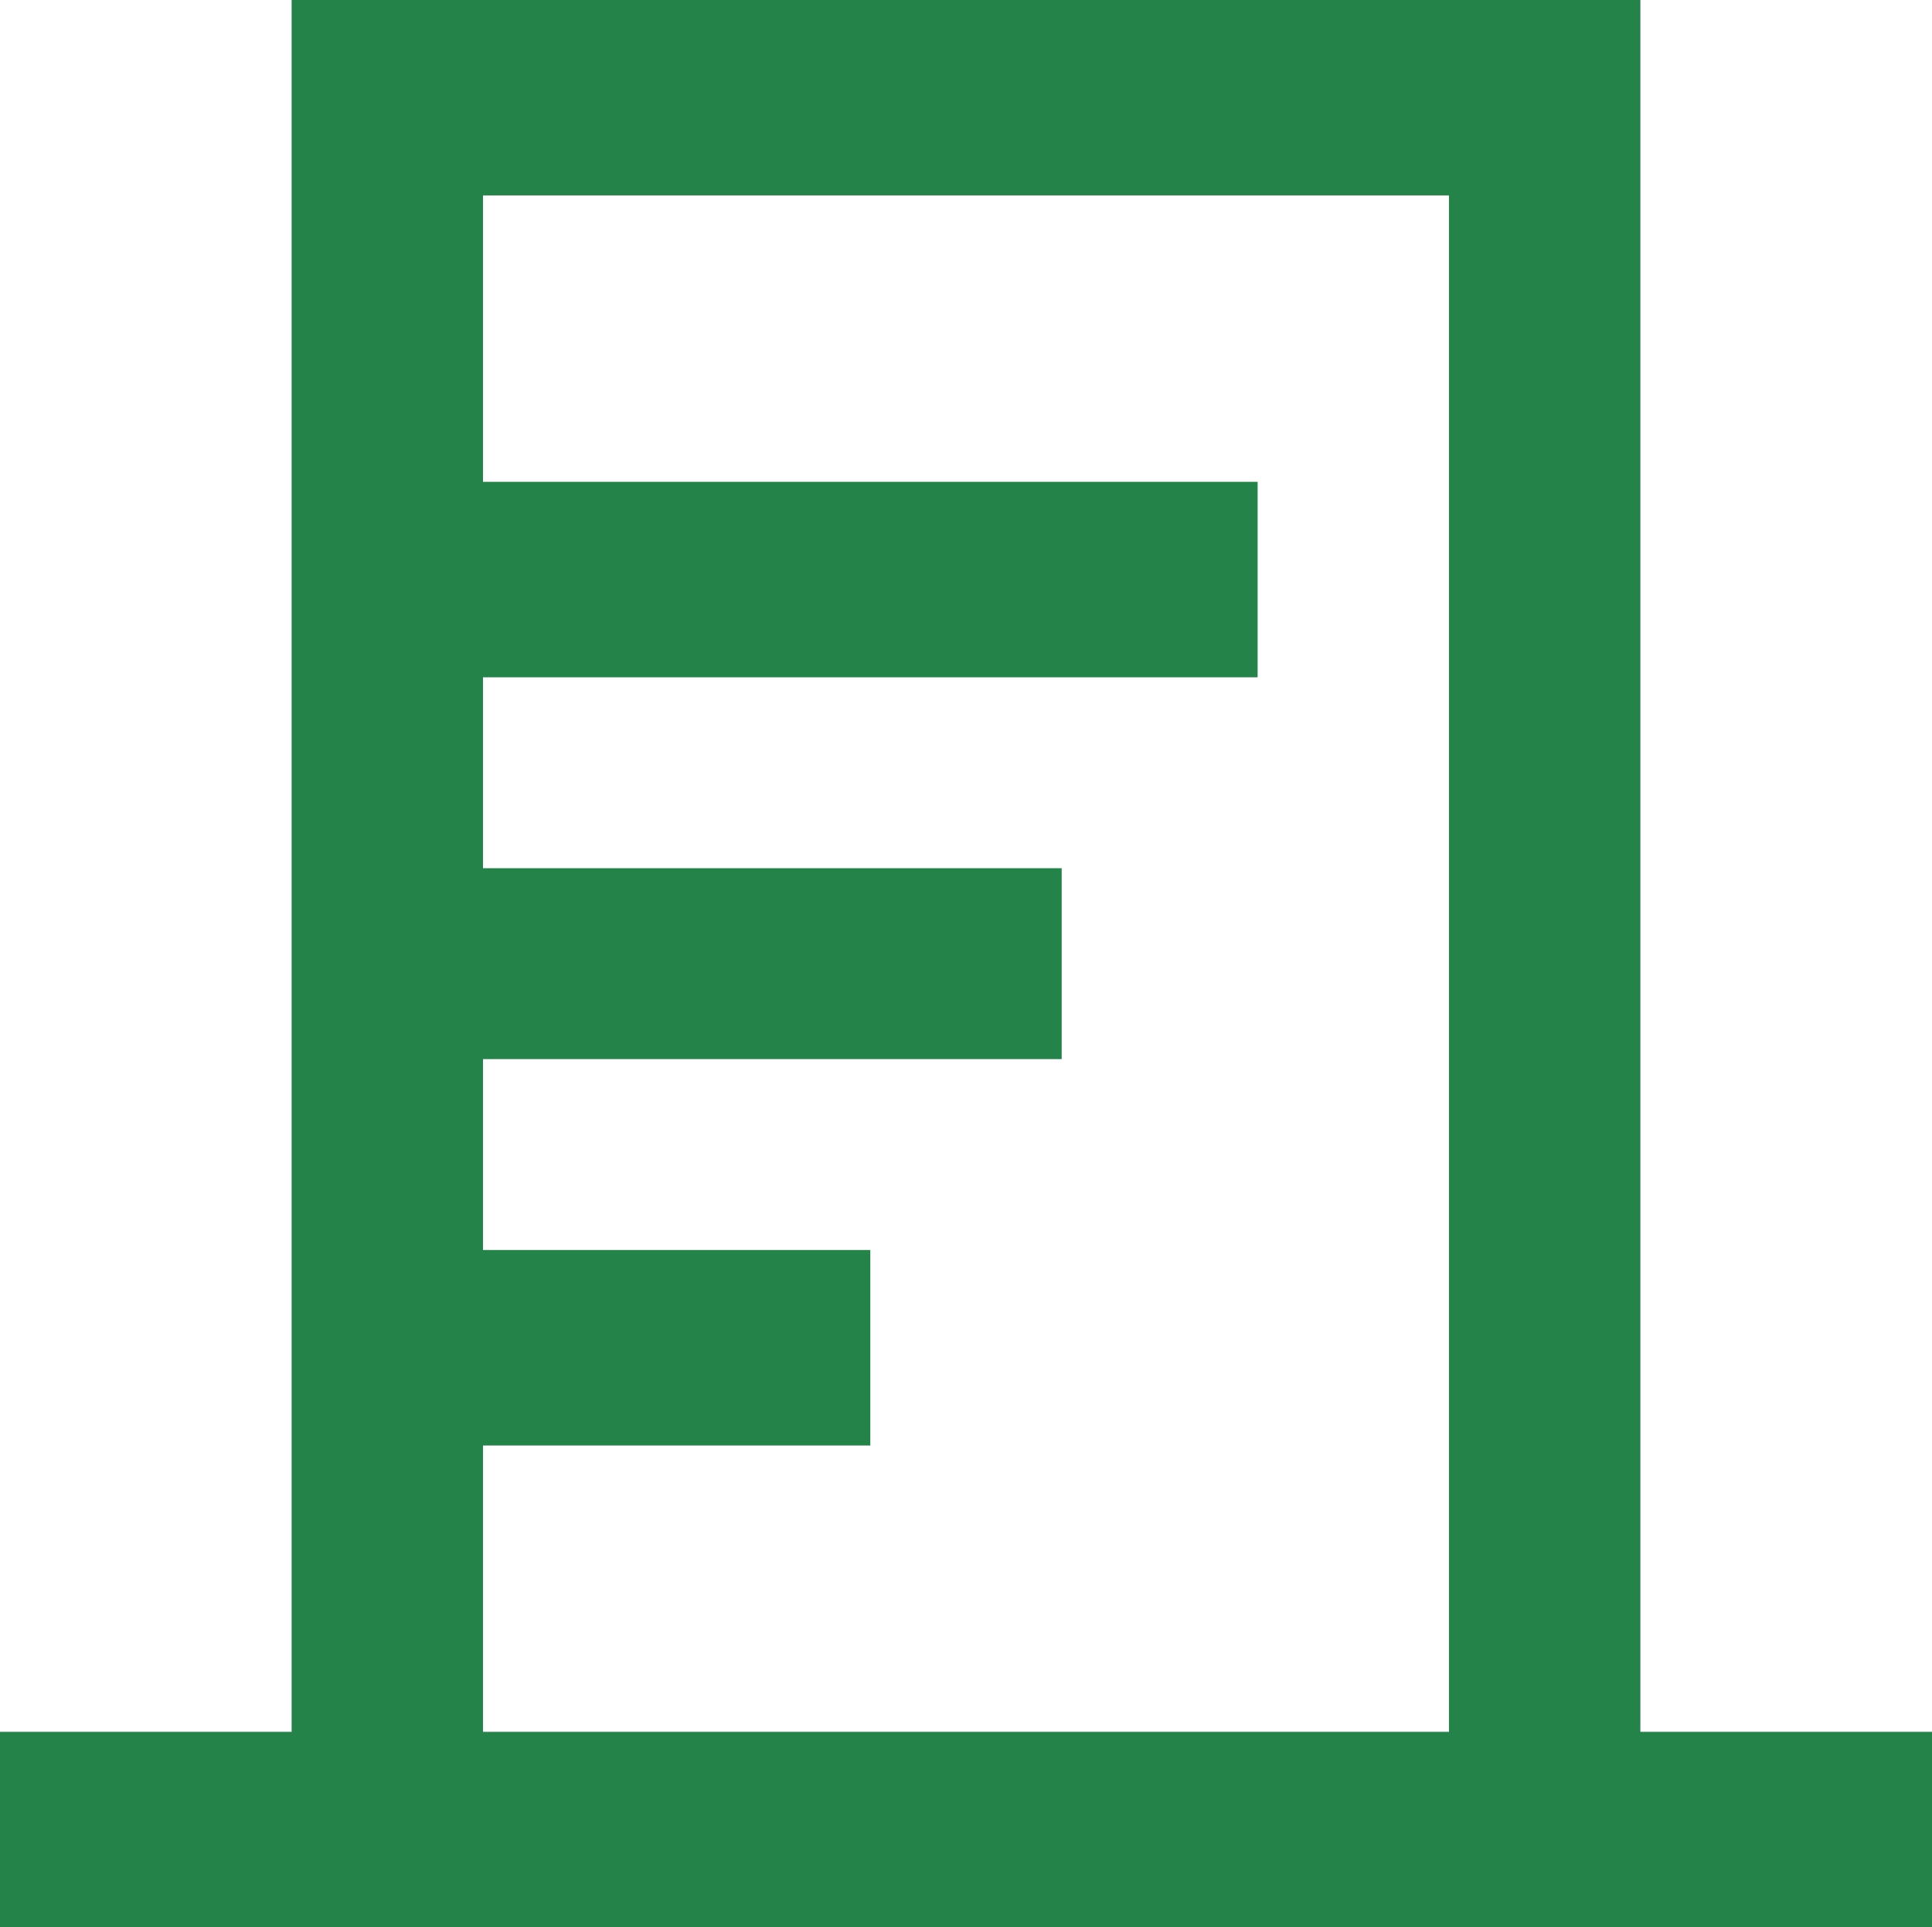<svg xmlns="http://www.w3.org/2000/svg" version="1.1" xmlns:xlink="http://www.w3.org/1999/xlink" xmlns:svgjs="http://svgjs.dev/svgjs" width="1002.81" height="1000.56"><svg id="SvgjsSvg1008" data-name="Layer 1" xmlns="http://www.w3.org/2000/svg" viewBox="0 0 1002.81 1000.56">
  <defs>
    <style>
      .cls-1 {
        fill: #248348;
      }
    </style>
  </defs>
  <path class="cls-1" d="M851.44,899.09V0H151.37v899.09H0v101.47h1002.81v-101.47h-151.37ZM752.11,899.09H250.7v-148.67h201.03v-101.47h-201.03v-99.11h300.37v-99.11H250.7v-99.11h402.07v-101.47H250.7V101.47h501.4v797.61Z"></path>
</svg><style>@media (prefers-color-scheme: light) { :root { filter: none; } }
@media (prefers-color-scheme: dark) { :root { filter: none; } }
</style></svg>